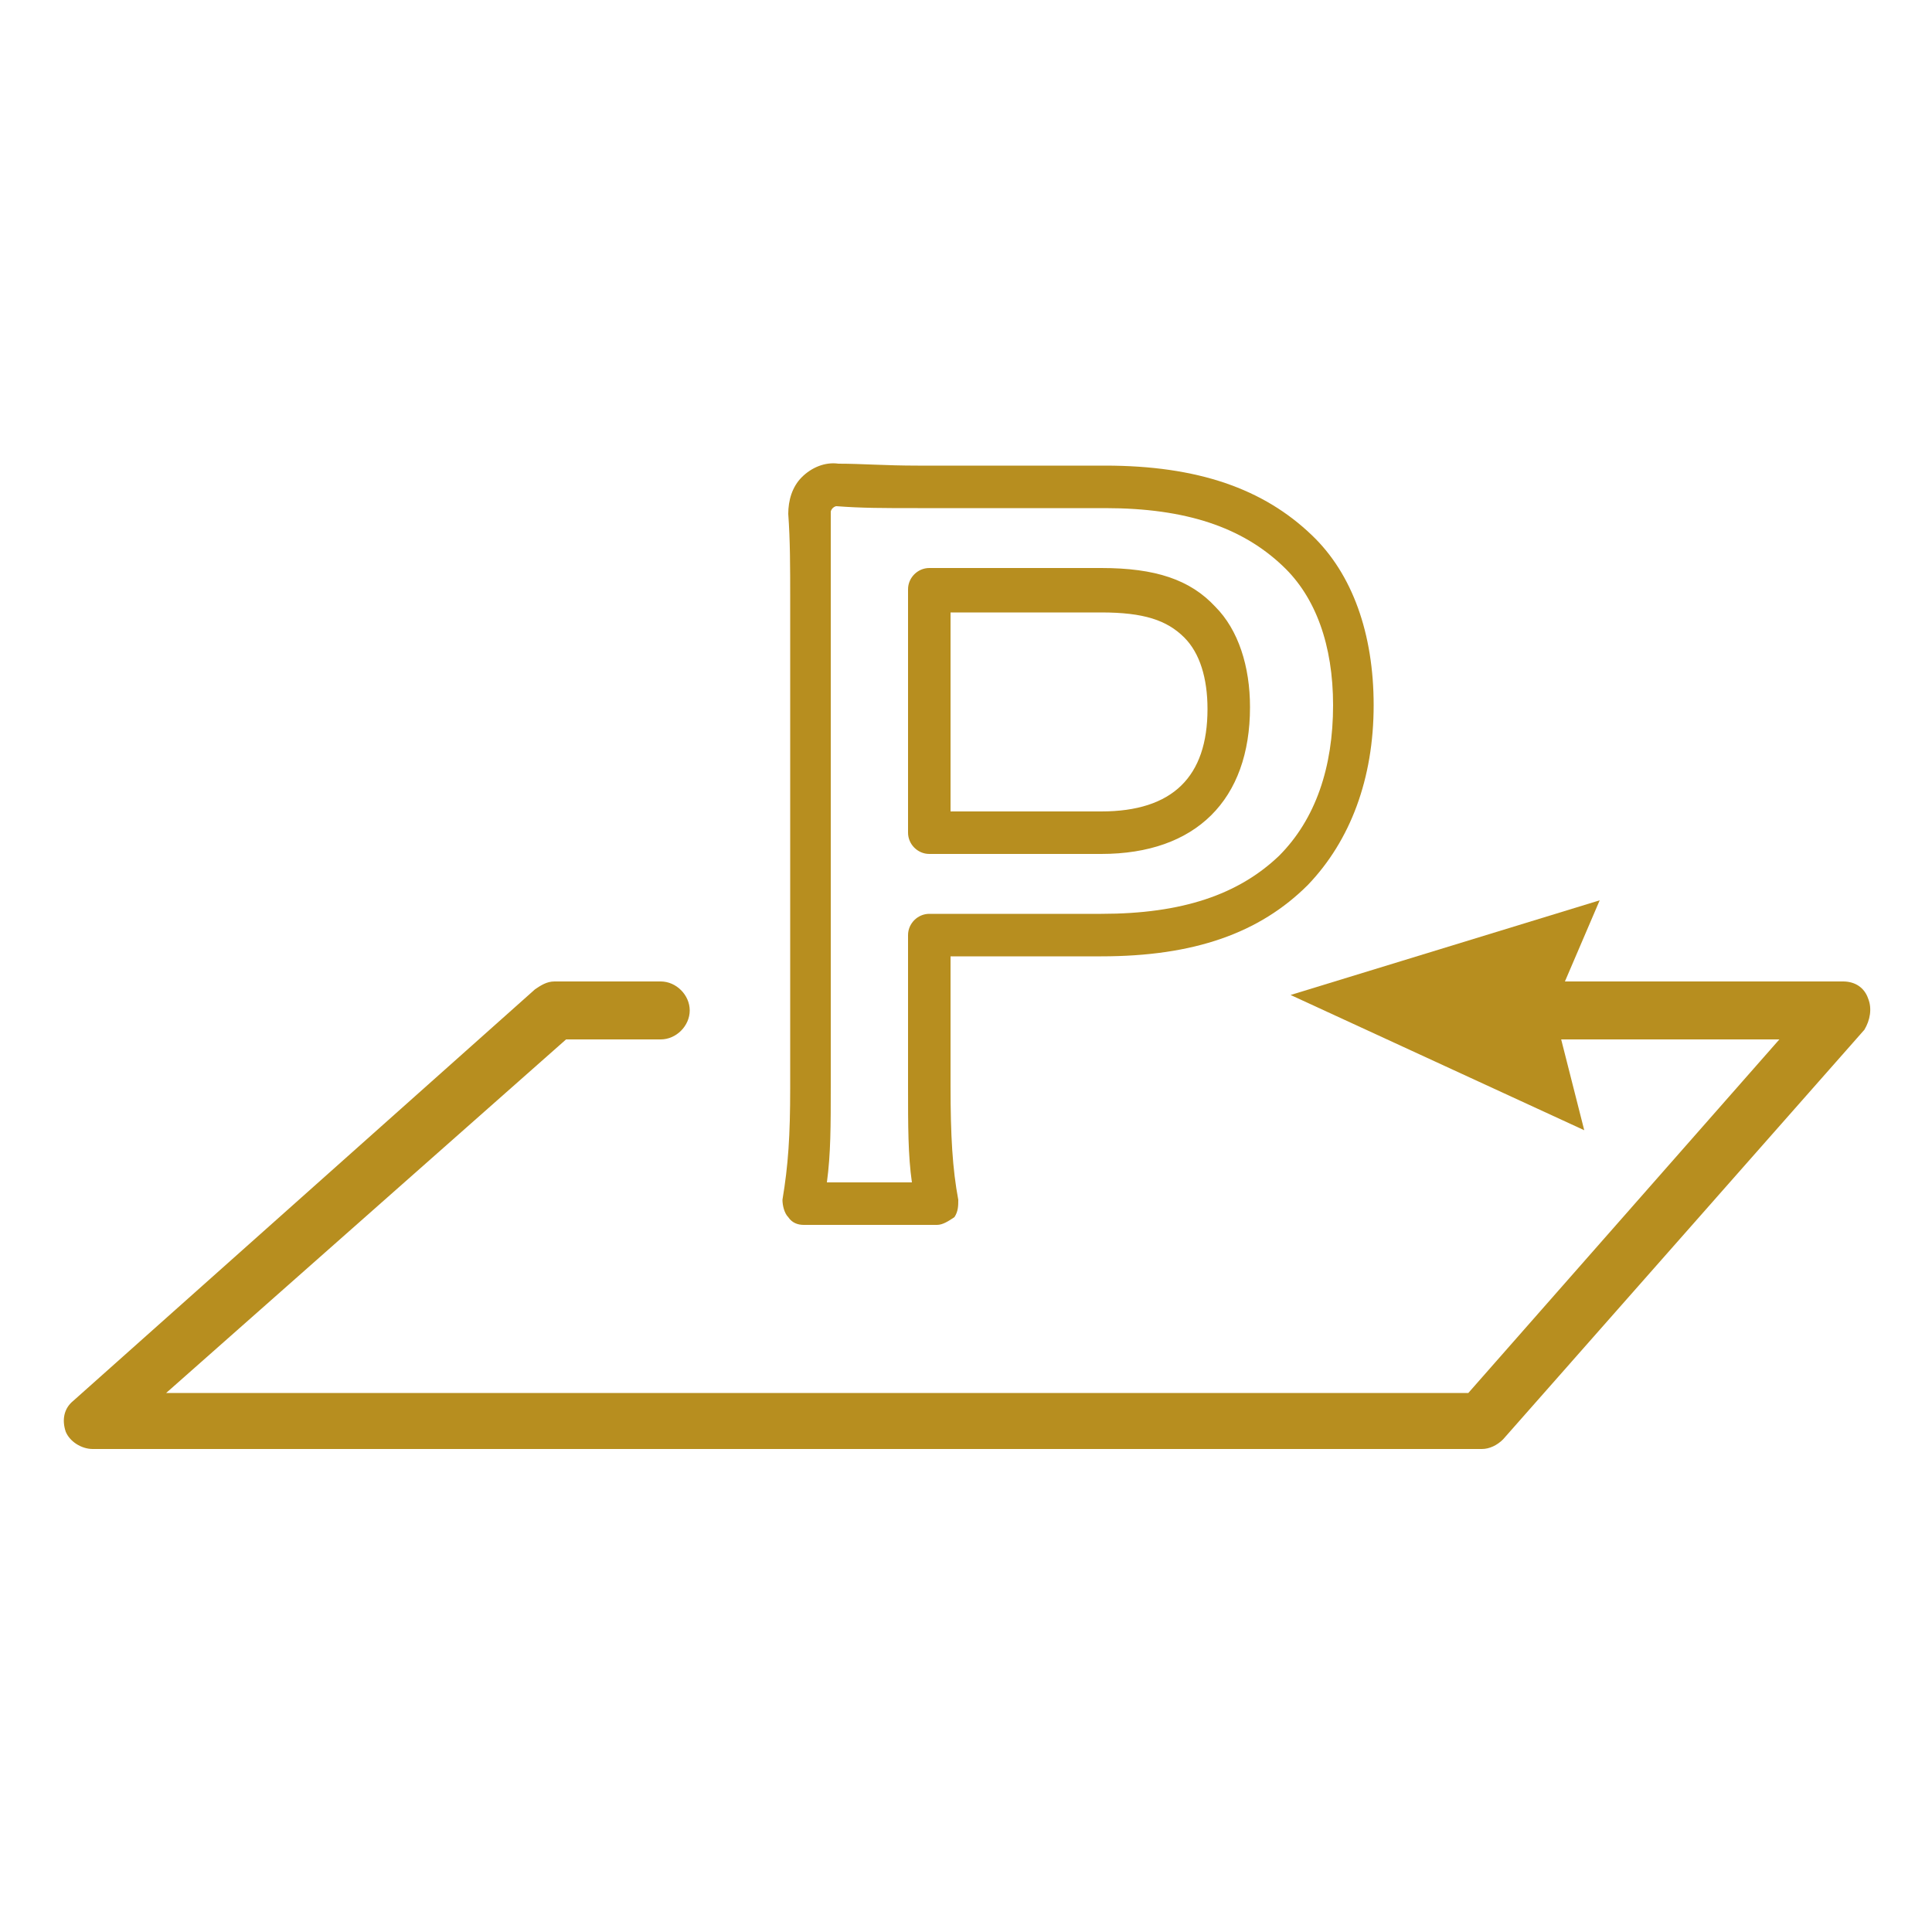 <?xml version="1.0" encoding="utf-8"?>
<!-- Generator: Adobe Illustrator 18.1.1, SVG Export Plug-In . SVG Version: 6.00 Build 0)  -->
<svg version="1.1" id="レイヤー_1" xmlns="http://www.w3.org/2000/svg" xmlns:xlink="http://www.w3.org/1999/xlink" x="0px"
	 y="0px" width="100px" height="100px" viewBox="0 0 100 100" enable-background="new 0 0 100 100" xml:space="preserve">
<g>
	<polygon fill="#B78E1F" points="66.8,51.5 82,58.5 80.4,52.2 82.8,46.6 	"/>
	<g>
		<path fill="#B78E1F" d="M48.5,63.4h-6.9c-0.3,0-0.6-0.1-0.8-0.4c-0.2-0.2-0.3-0.6-0.3-0.9c0.3-1.8,0.4-3.3,0.4-5.8V31
			c0-1.7,0-3-0.1-4.4c0-0.7,0.2-1.4,0.7-1.9c0.5-0.5,1.2-0.8,1.9-0.7c1.2,0,2.4,0.1,4.1,0.1h9.7c4.8,0,8.2,1.2,10.7,3.6
			c2.1,2,3.2,5.1,3.2,8.8c0,3.8-1.2,7-3.4,9.3c-2.5,2.5-5.9,3.7-10.7,3.7h-7.8v6.7c0,2.6,0.1,4.3,0.4,5.9c0,0.3,0,0.6-0.2,0.9
			C49.1,63.2,48.8,63.4,48.5,63.4z M42.8,61.2h4.4c-0.2-1.4-0.2-2.9-0.2-5v-7.8c0-0.6,0.5-1.1,1.1-1.1H57c4.2,0,7.1-1,9.2-3
			c1.9-1.9,2.8-4.6,2.8-7.8c0-3.1-0.9-5.6-2.6-7.2c-2.1-2-5-3-9.2-3h-9.7c-1.8,0-2.9,0-4.2-0.1c-0.1,0-0.2,0.1-0.2,0.1
			c0,0-0.1,0.1-0.1,0.2C43,28,43,29.3,43,31v25.2C43,58.3,43,59.7,42.8,61.2z M57,44.2h-8.9c-0.6,0-1.1-0.5-1.1-1.1V30.5
			c0-0.6,0.5-1.1,1.1-1.1H57c2.8,0,4.6,0.6,5.9,2c1.2,1.2,1.8,3.1,1.8,5.2C64.7,41.4,61.9,44.2,57,44.2z M49.2,42H57
			c3.7,0,5.5-1.8,5.5-5.3c0-1.6-0.4-2.9-1.2-3.7c-0.9-0.9-2.1-1.3-4.3-1.3h-7.8V42z"/>
	</g>
	<path fill="#B78E1F" d="M76.7,75H4.8c-0.6,0-1.2-0.4-1.4-0.9c-0.2-0.6-0.1-1.2,0.4-1.6l23.9-21.3c0.3-0.2,0.6-0.4,1-0.4h5.5
		c0.8,0,1.5,0.7,1.5,1.5c0,0.8-0.7,1.5-1.5,1.5h-4.9L8.6,72.1H76l16.1-18.3H78.1c-0.8,0-1.5-0.7-1.5-1.5c0-0.8,0.7-1.5,1.5-1.5h17.3
		c0.6,0,1.1,0.3,1.3,0.9c0.2,0.5,0.1,1.1-0.2,1.6L77.8,74.5C77.5,74.8,77.1,75,76.7,75z"/>
</g>
</svg>
